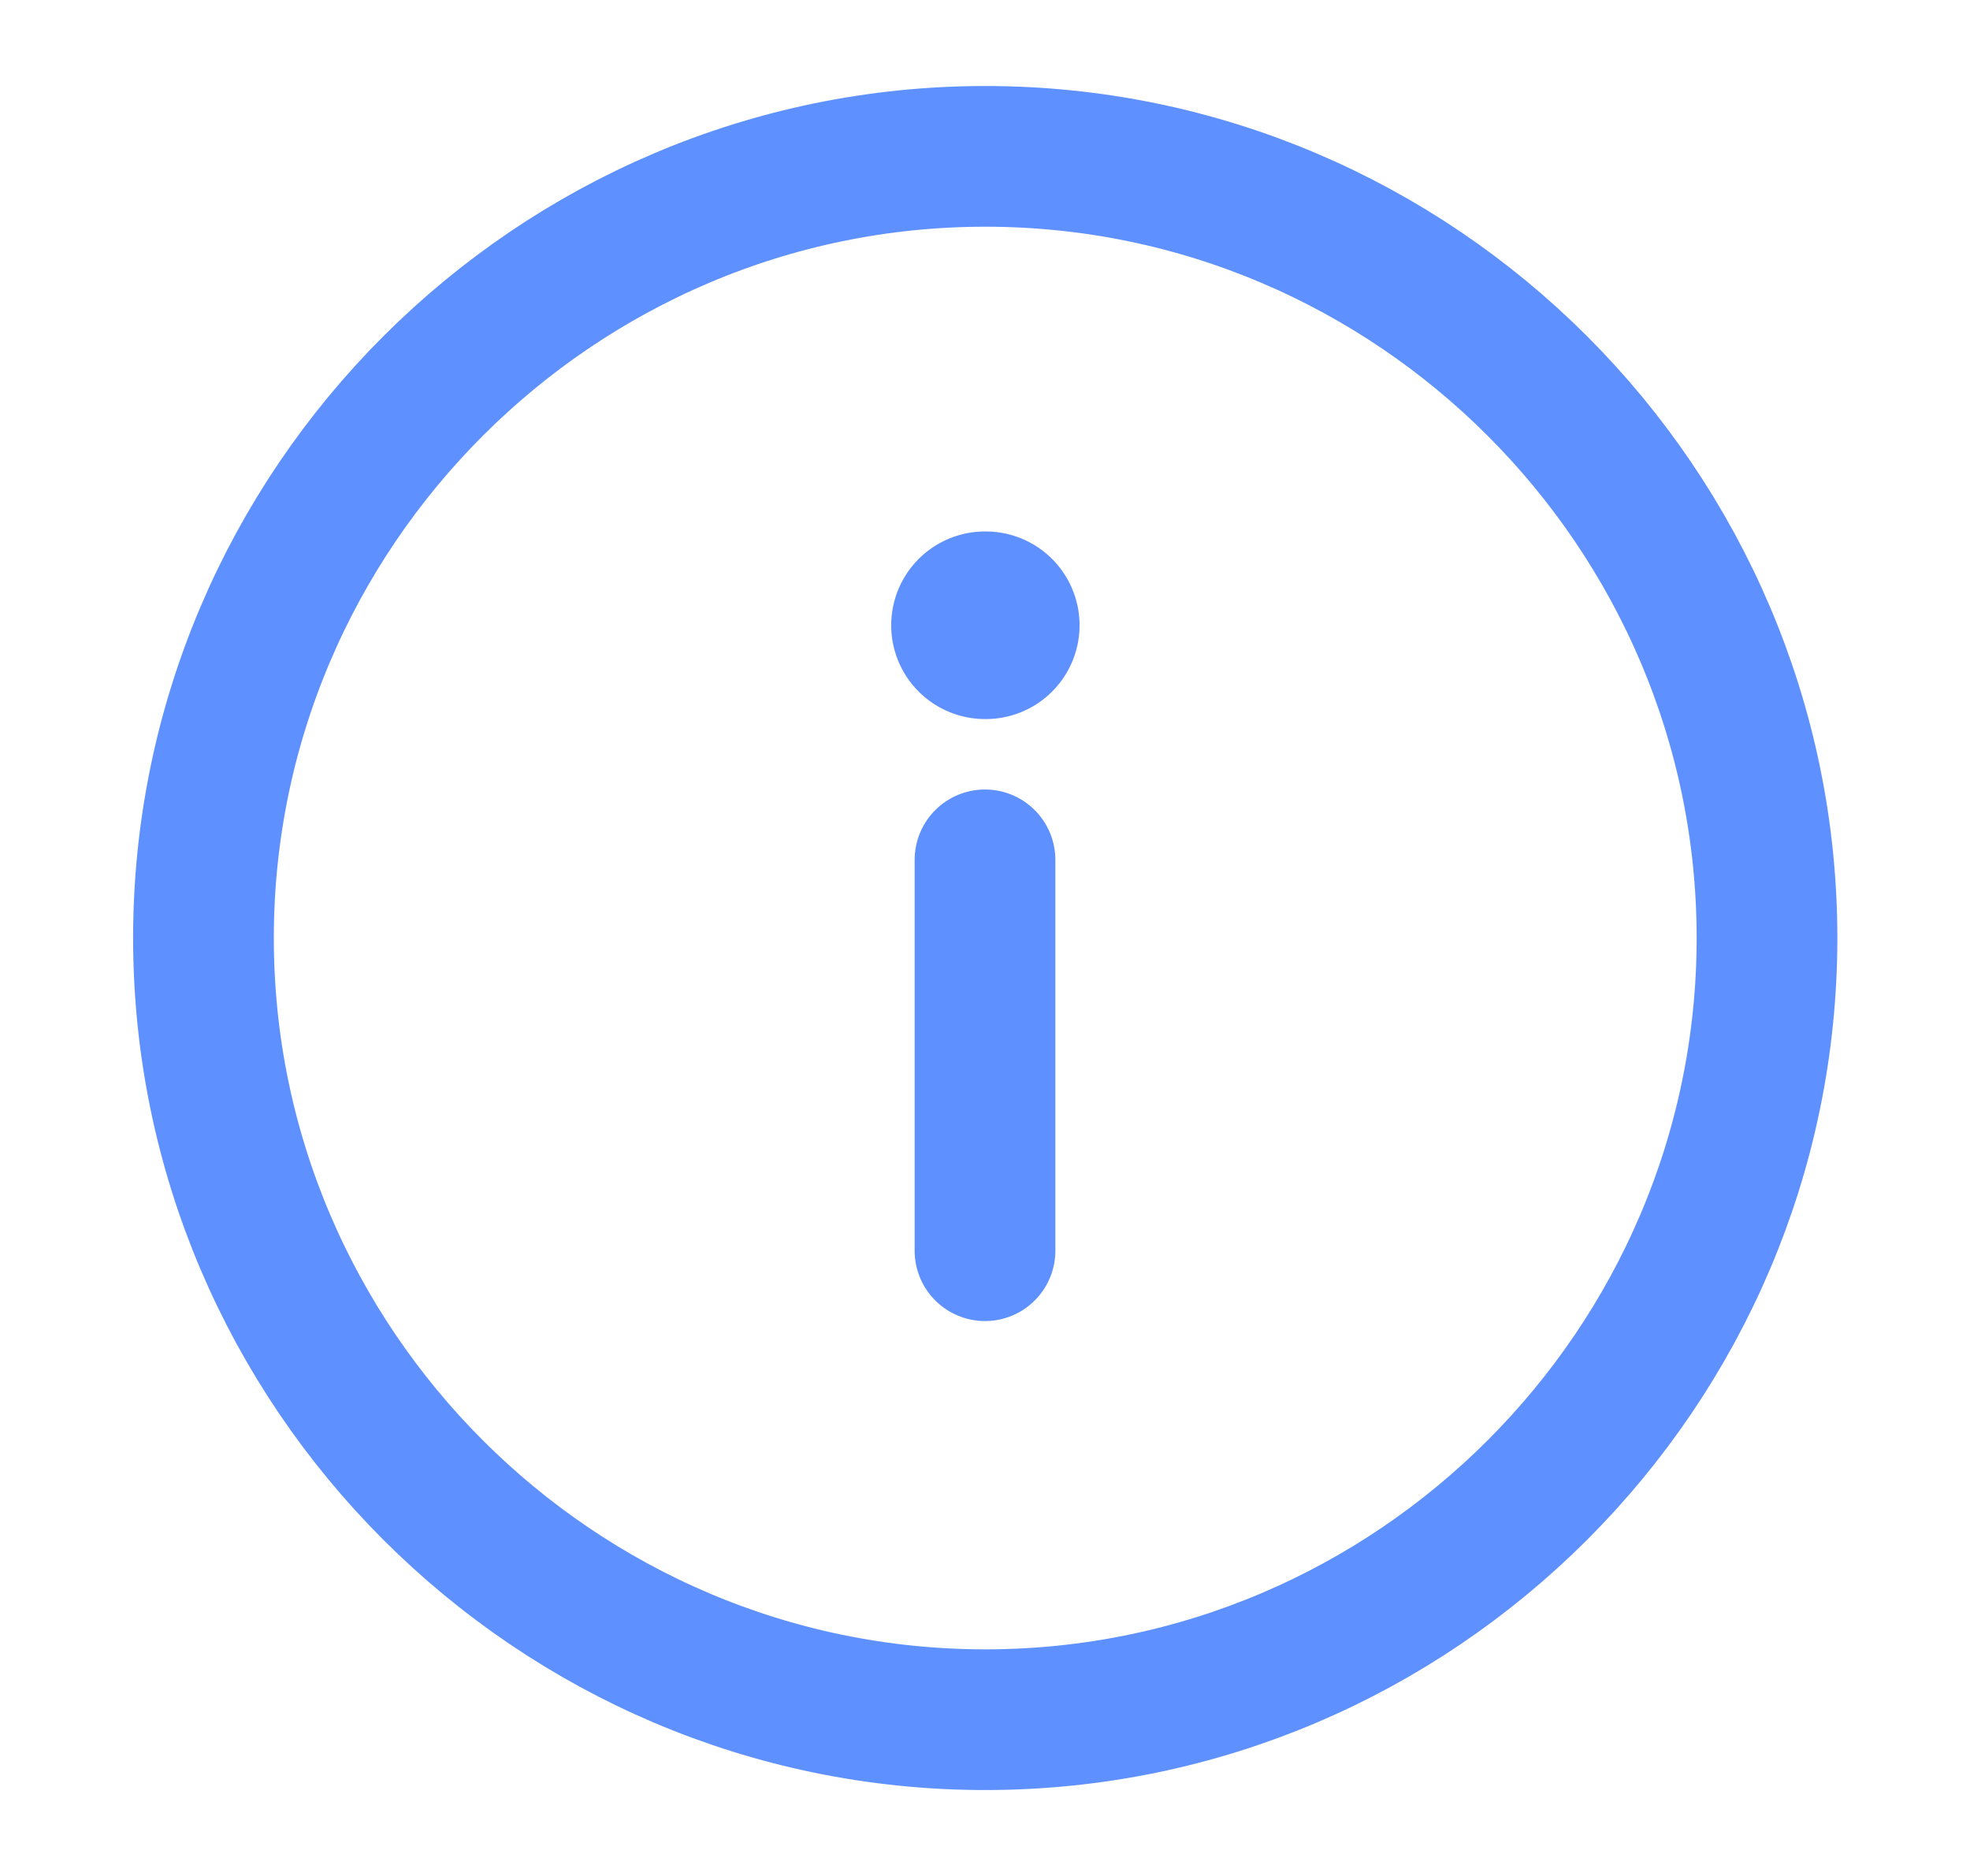 <svg width="21" height="20" viewBox="0 0 21 20" fill="none" xmlns="http://www.w3.org/2000/svg">
<path d="M10.503 1.667C5.919 1.667 2.169 5.417 2.169 10.001C2.169 14.584 5.919 18.334 10.503 18.334C15.086 18.334 18.836 14.584 18.836 10.001C18.836 5.417 15.086 1.667 10.503 1.667Z" stroke="#5E91FF" stroke-width="1.5" stroke-linecap="round" stroke-linejoin="round"/>
<path d="M10.5 13.334L10.5 9.167" stroke="#5E91FF" stroke-width="1.5" stroke-linecap="round" stroke-linejoin="round"/>
<path d="M10.508 6.666L10.5 6.666" stroke="#5E91FF" stroke-width="2" stroke-linecap="round" stroke-linejoin="round"/>
</svg>
